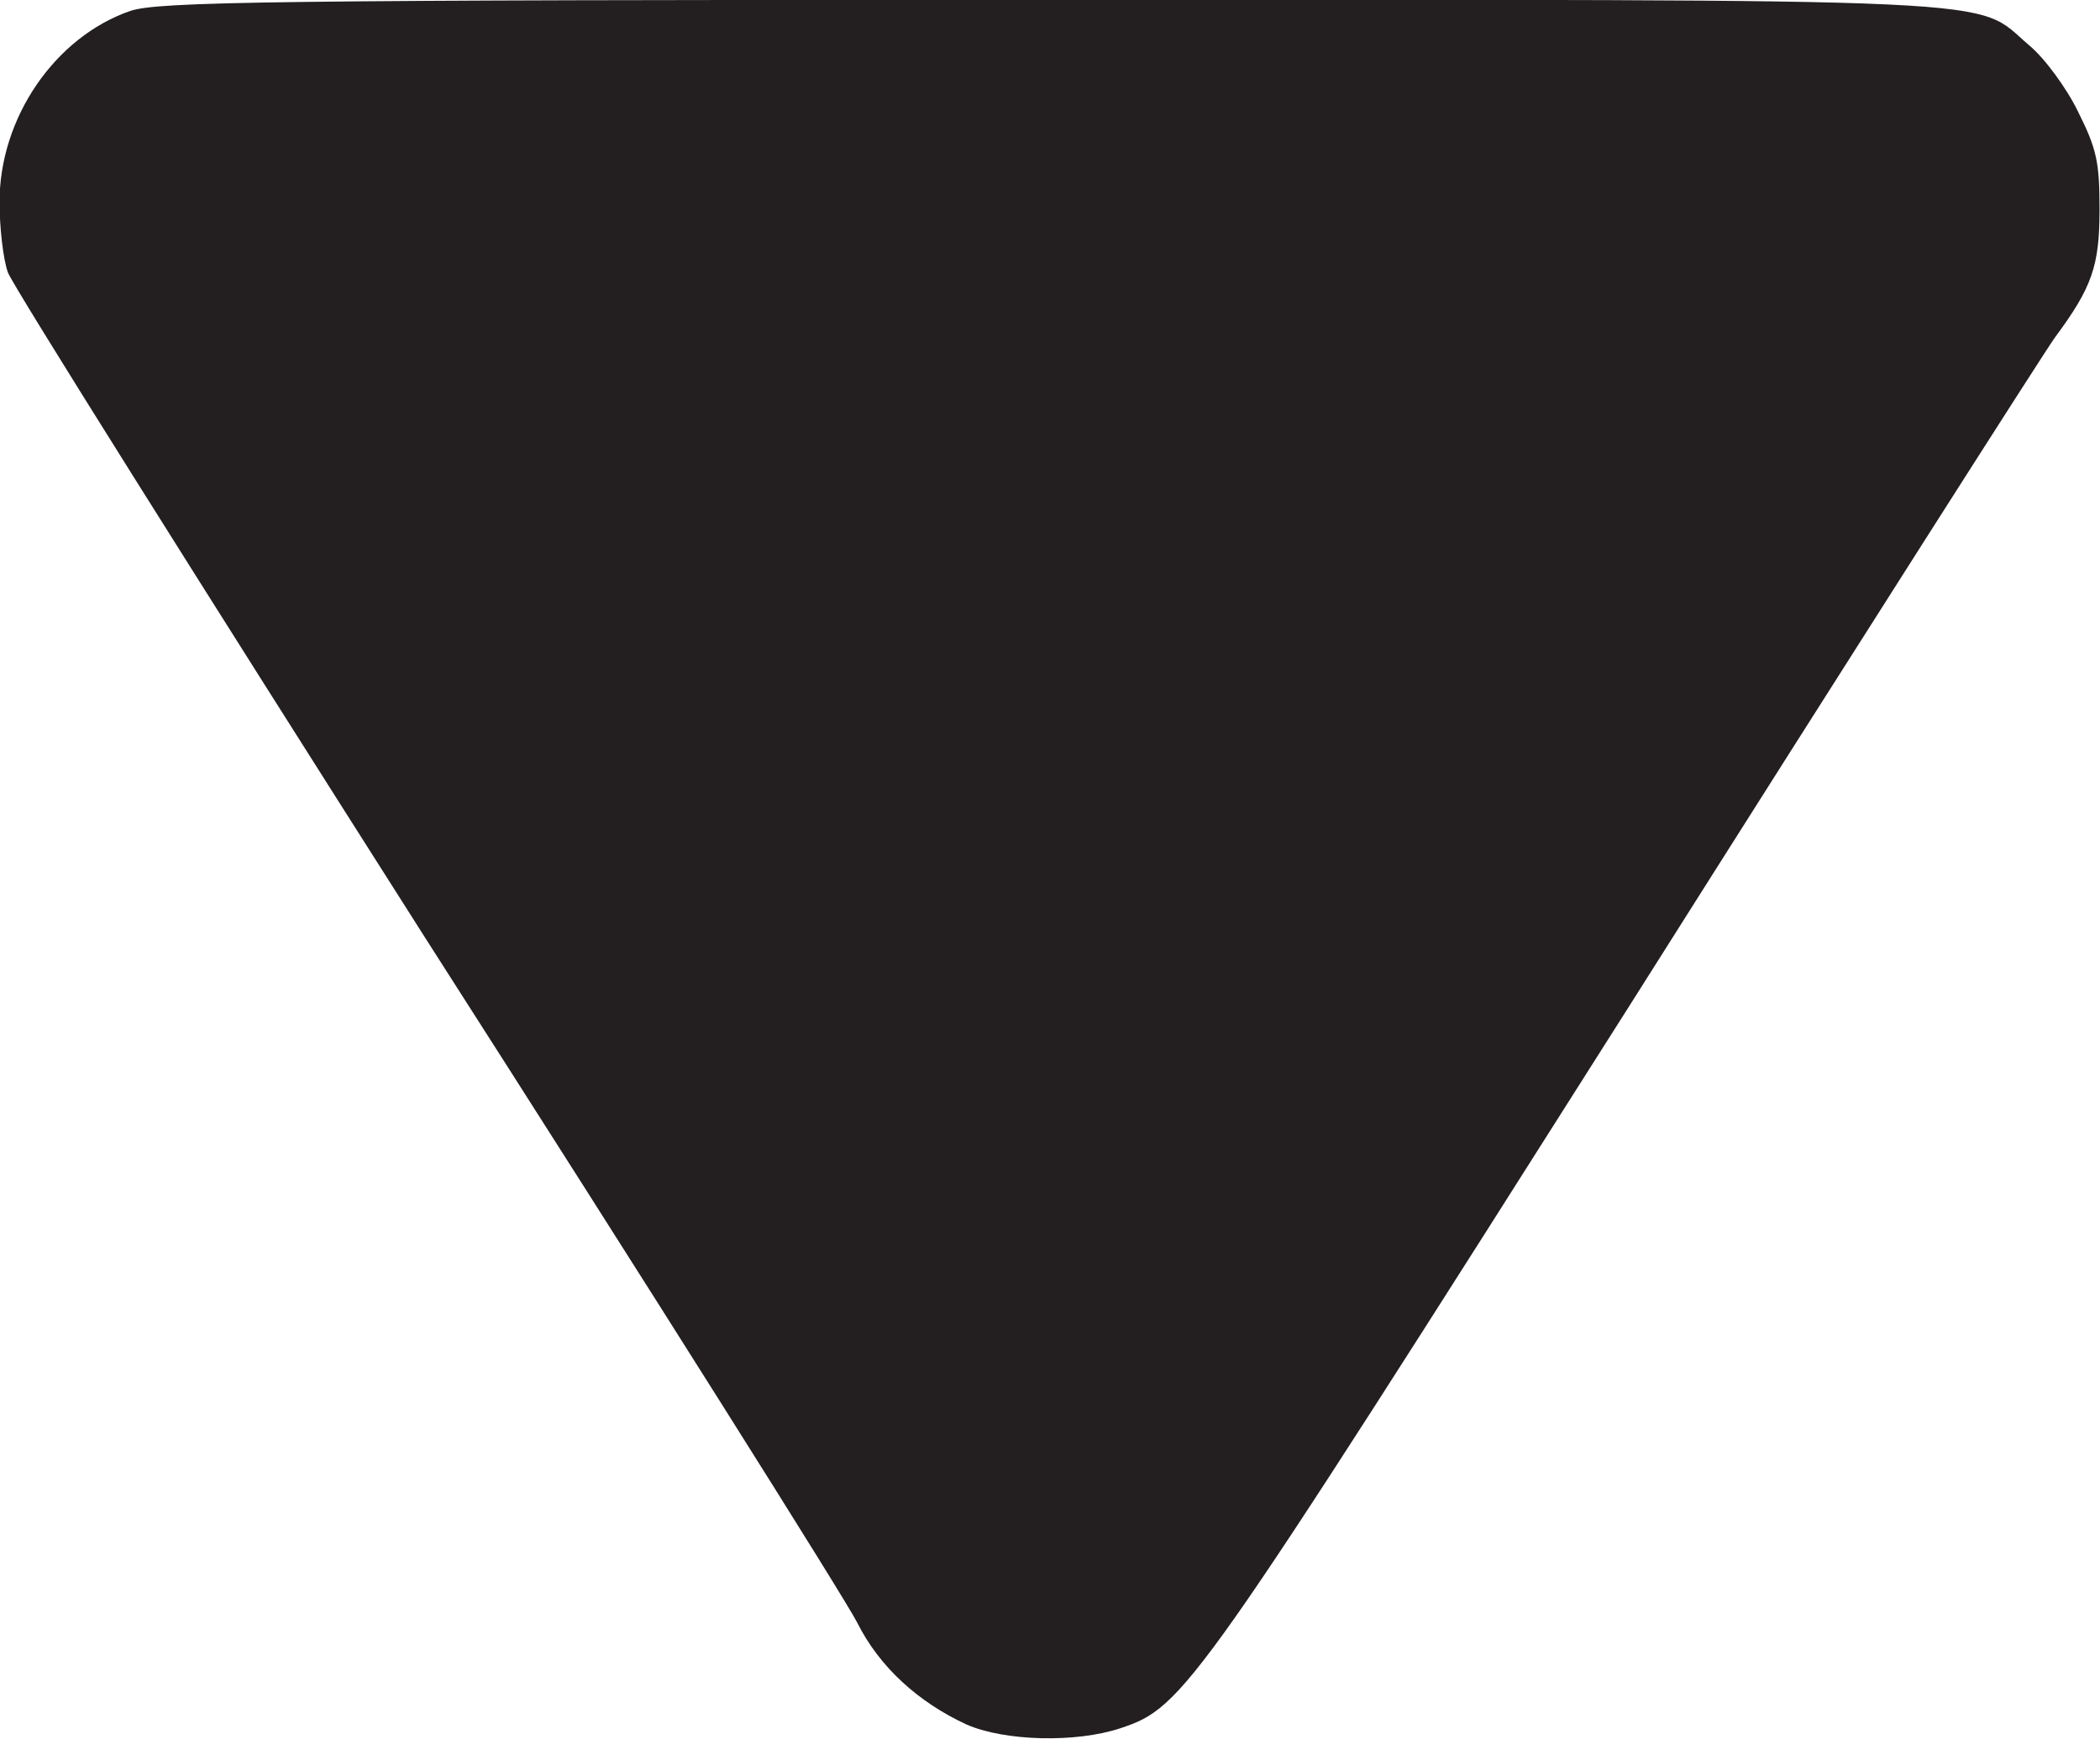 <?xml version="1.0" encoding="utf-8"?>
<!-- Generator: Adobe Illustrator 24.3.0, SVG Export Plug-In . SVG Version: 6.00 Build 0)  -->
<svg version="1.1"
	 id="svg8" inkscape:version="1.0 (4035a4fb49, 2020-05-01)" sodipodi:docname="Nickelodeon 1984 (Triangle II).svg" xmlns:cc="http://creativecommons.org/ns#" xmlns:dc="http://purl.org/dc/elements/1.1/" xmlns:inkscape="http://www.inkscape.org/namespaces/inkscape" xmlns:rdf="http://www.w3.org/1999/02/22-rdf-syntax-ns#" xmlns:sodipodi="http://sodipodi.sourceforge.net/DTD/sodipodi-0.dtd" xmlns:svg="http://www.w3.org/2000/svg"
	 xmlns="http://www.w3.org/2000/svg" xmlns:xlink="http://www.w3.org/1999/xlink" x="0px" y="0px" viewBox="0 0 226.5 187.5"
	 style="enable-background:new 0 0 226.5 187.5;" xml:space="preserve">
<style type="text/css">
	.st0{fill:#231F20;}
</style>
<sodipodi:namedview  bordercolor="#666666" borderopacity="1.0" id="base" inkscape:current-layer="layer1" inkscape:cx="31.612804" inkscape:cy="87.659248" inkscape:document-rotation="0" inkscape:document-units="mm" inkscape:pageopacity="0.0" inkscape:pageshadow="2" inkscape:window-height="1001" inkscape:window-maximized="1" inkscape:window-width="1920" inkscape:window-x="-9" inkscape:window-y="-9" inkscape:zoom="1" pagecolor="#ffffff" showgrid="false">
	</sodipodi:namedview>
<g id="layer1" transform="translate(-120.65,-56.62)" inkscape:groupmode="layer" inkscape:label="Layer 1">
	<g id="g1009">
		<path id="path879" class="st0" d="M224.9,242.6c-5.2-2.4-9.4-6.2-11.8-11c-1.2-2.4-22.1-35.6-46.5-73.7
			c-24.3-38.2-44.6-70.5-45.1-71.9c-0.5-1.4-0.9-4.8-0.9-7.6c0-9.1,6-17.8,14.1-20.6c3-1,14.5-1.2,99.2-1.2
			c106.1,0,99.5-0.3,105.6,4.9c1.7,1.4,4.1,4.7,5.3,7.2c2,4,2.3,5.4,2.3,10.5c0,6.1-0.8,8.4-4.8,13.8c-0.9,1.2-21.7,33.8-46.1,72.4
			c-46.8,73.8-47.8,75.3-54.7,77.6C236.7,244.6,229,244.4,224.9,242.6L224.9,242.6z"/>
	</g>
</g>
</svg>
